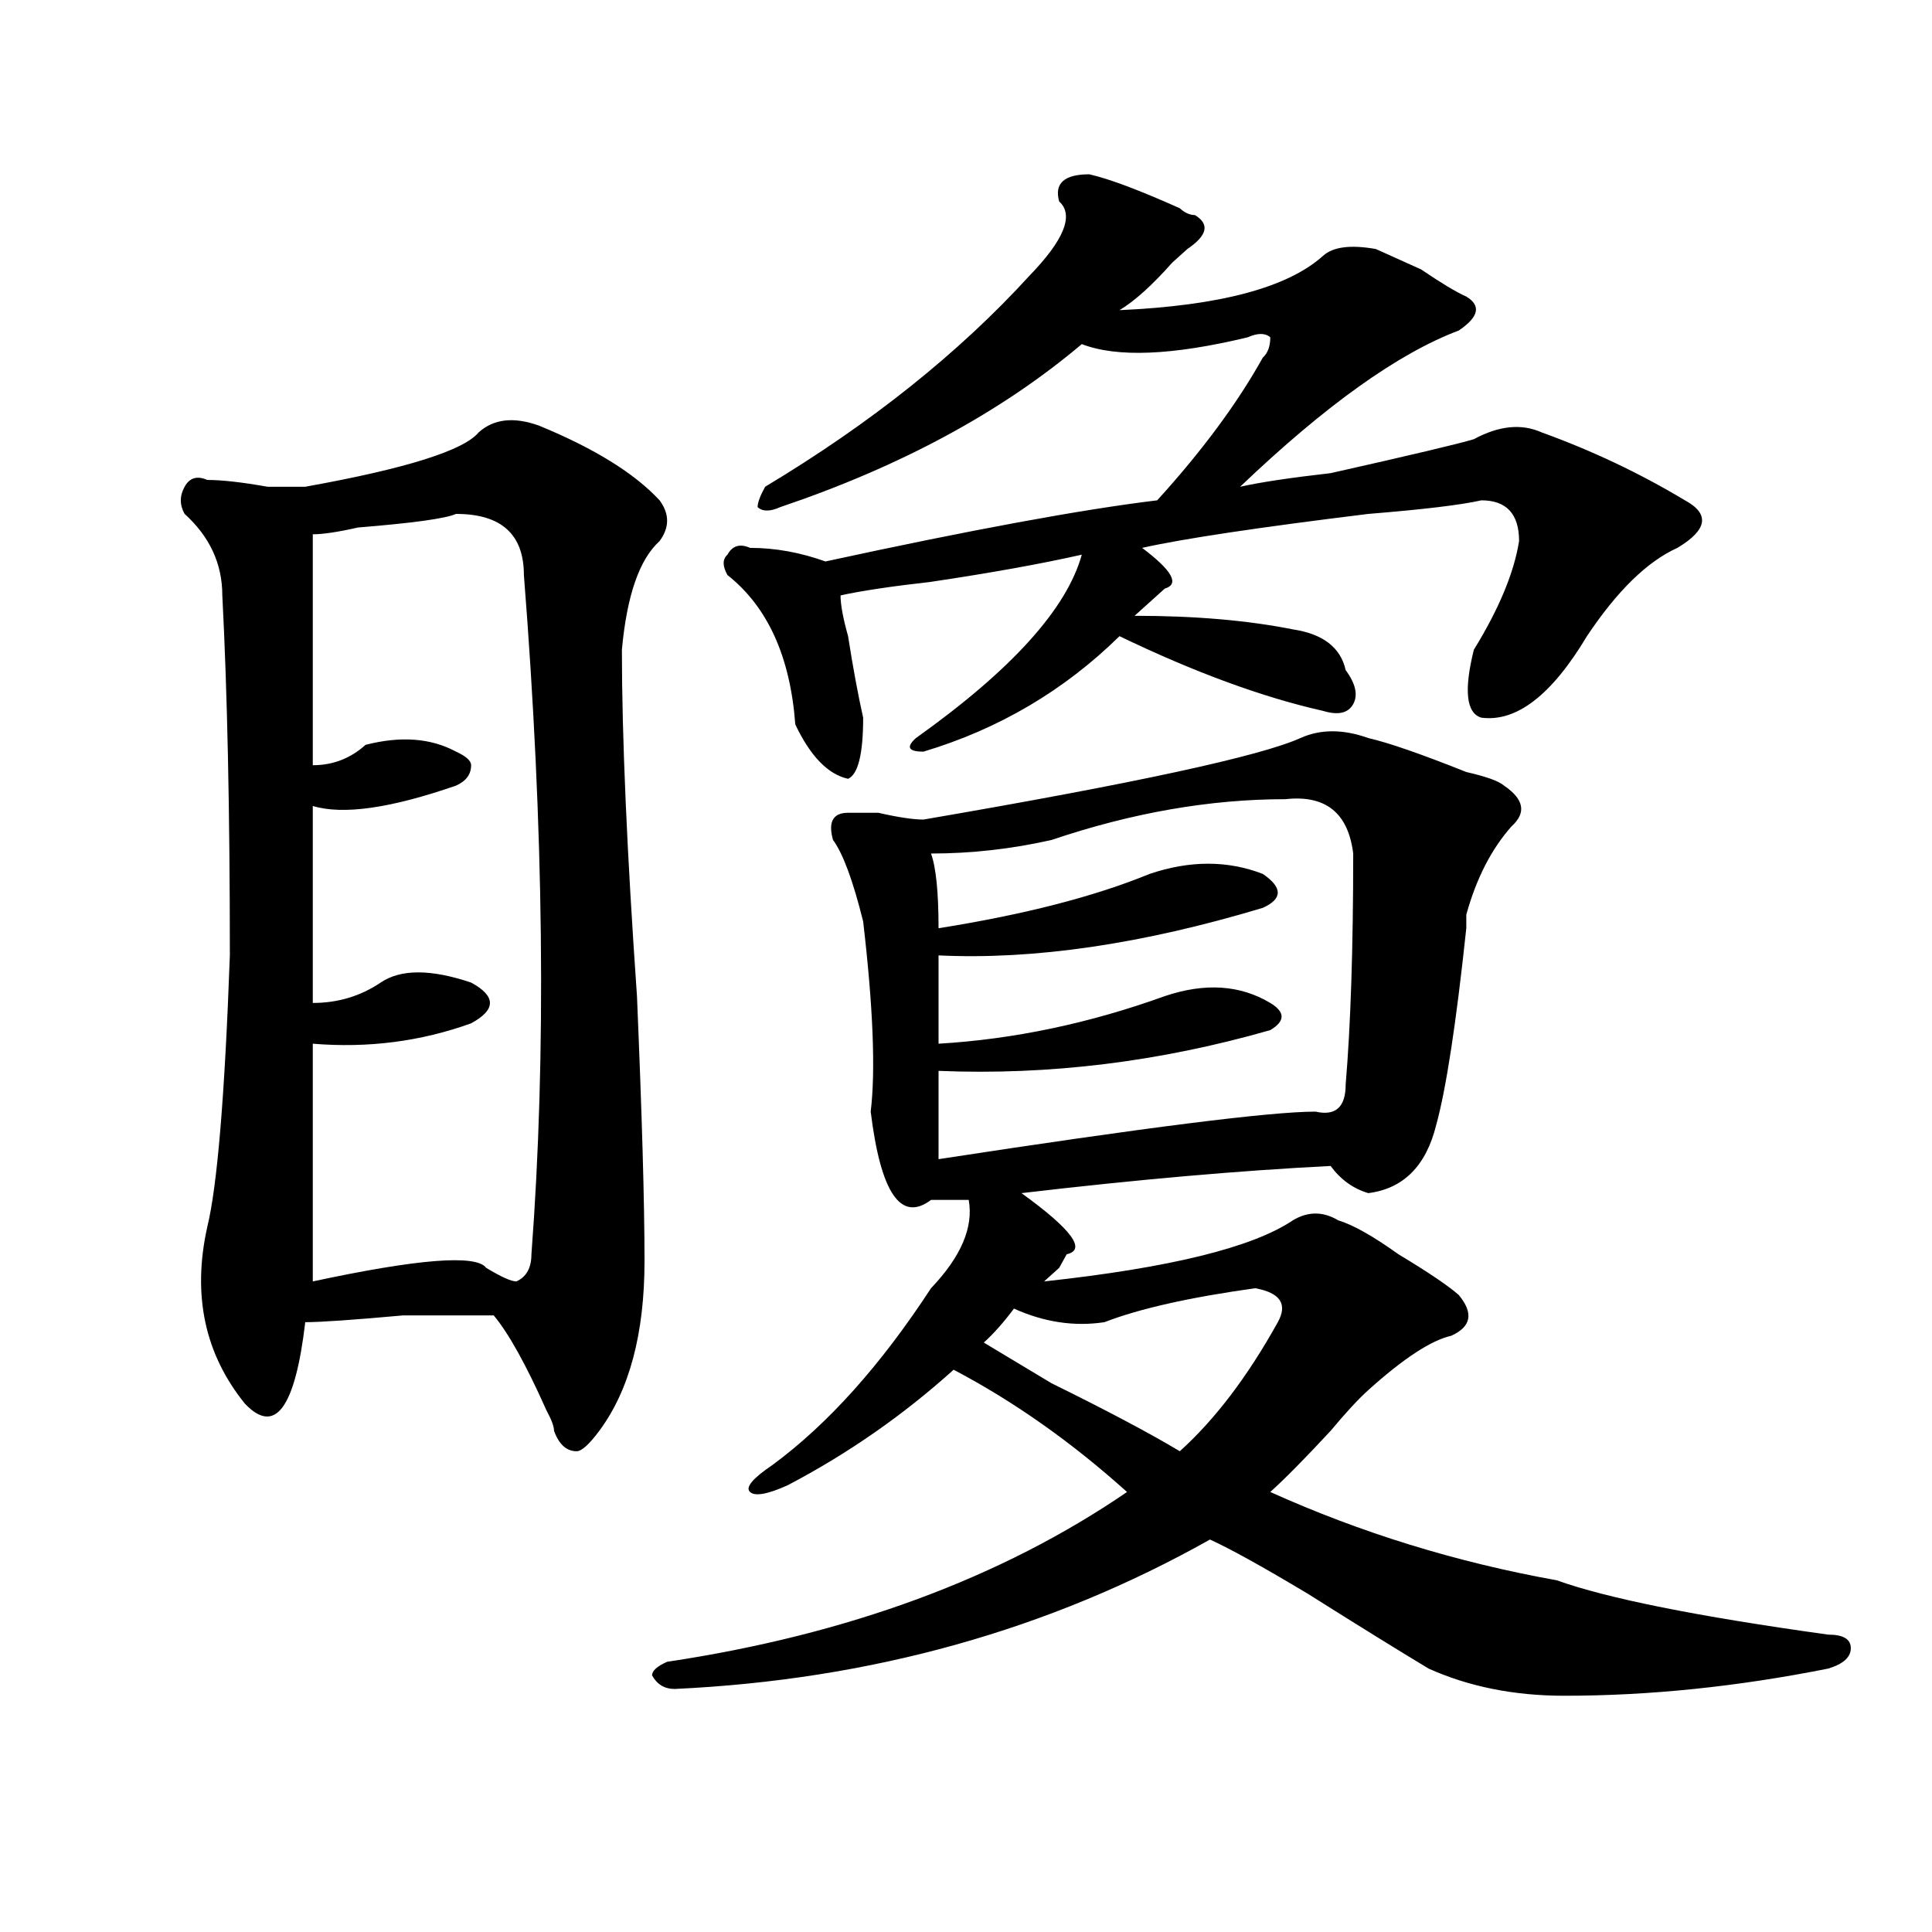<?xml version="1.0" encoding="utf-8"?>
<!-- Generator: Adobe Illustrator 16.0.0, SVG Export Plug-In . SVG Version: 6.00 Build 0)  -->
<!DOCTYPE svg PUBLIC "-//W3C//DTD SVG 1.1//EN" "http://www.w3.org/Graphics/SVG/1.1/DTD/svg11.dtd">
<svg version="1.1" id="图层_1" xmlns="http://www.w3.org/2000/svg" xmlns:xlink="http://www.w3.org/1999/xlink" x="0px" y="0px"
	 width="1000px" height="1000px" viewBox="0 0 1000 1000" enable-background="new 0 0 1000 1000" xml:space="preserve">
<path d="M247.75,223.812c7.805-7.031,18.171-8.185,31.219-3.516c28.597,11.755,49.39,24.609,62.438,38.672
	c5.183,7.031,5.183,14.063,0,21.094c-10.427,9.393-16.95,28.125-19.512,56.25c0,44.55,2.562,104.315,7.805,179.297
	c2.562,60.974,3.902,106.677,3.902,137.109c0,37.518-7.805,66.797-23.414,87.891c-5.243,7.031-9.146,10.547-11.707,10.547
	c-5.243,0-9.146-3.516-11.707-10.547c0-2.307-1.341-5.823-3.902-10.547c-10.427-23.401-19.512-39.825-27.316-49.219
	c-5.243,0-20.853,0-46.828,0c-26.036,2.362-42.926,3.516-50.73,3.516c-5.243,44.55-15.609,58.612-31.219,42.188
	c-20.853-25.763-27.316-56.25-19.512-91.406c5.183-21.094,9.085-67.95,11.707-140.625c0-74.982-1.341-137.109-3.902-186.328
	c0-16.37-6.524-30.432-19.512-42.188c-2.622-4.669-2.622-9.338,0-14.063c2.562-4.669,6.464-5.823,11.707-3.516
	c7.805,0,18.171,1.208,31.219,3.516c7.805,0,14.269,0,19.512,0C210.007,242.599,239.945,233.206,247.75,223.812z M236.043,266
	c-5.243,2.362-22.134,4.724-50.73,7.031c-10.427,2.362-18.231,3.516-23.414,3.516c0,44.55,0,84.375,0,119.531
	c10.366,0,19.512-3.516,27.316-10.547c18.171-4.669,33.78-3.516,46.828,3.516c5.183,2.362,7.805,4.724,7.805,7.031
	c0,4.724-2.622,8.24-7.805,10.547c-33.841,11.755-58.535,15.271-74.145,10.547c0,39.88,0,73.828,0,101.953
	c12.987,0,24.694-3.516,35.121-10.547c10.366-7.031,25.976-7.031,46.828,0c12.987,7.031,12.987,14.063,0,21.094
	c-26.036,9.393-53.353,12.909-81.949,10.547c0,35.156,0,76.19,0,123.047c54.633-11.7,84.511-14.063,89.754-7.031
	c7.805,4.724,12.987,7.031,15.609,7.031c5.183-2.307,7.805-7.031,7.805-14.063c7.805-103.107,6.464-220.276-3.902-351.563
	C271.164,276.547,259.457,266,236.043,266z M673.105,382.015c10.366-4.669,22.073-4.669,35.121,0
	c10.366,2.362,27.316,8.24,50.73,17.578c10.366,2.362,16.89,4.724,19.512,7.031c10.366,7.031,11.707,14.063,3.902,21.094
	c-10.427,11.755-18.231,26.971-23.414,45.703c0,2.362,0,4.724,0,7.031c-5.243,49.219-10.427,83.221-15.609,101.953
	c-5.243,21.094-16.95,32.849-35.121,35.156c-7.805-2.307-14.329-7.031-19.512-14.063c-46.828,2.362-100.181,7.031-159.996,14.063
	c25.976,18.787,33.78,29.333,23.414,31.641l-3.902,7.031c-2.622,2.362-5.243,4.724-7.805,7.031
	c64.999-7.031,107.925-17.578,128.777-31.641c7.805-4.669,15.609-4.669,23.414,0c7.805,2.362,18.171,8.24,31.219,17.578
	c15.609,9.393,25.976,16.425,31.219,21.094c7.805,9.393,6.464,16.425-3.902,21.094c-10.427,2.362-24.755,11.755-42.926,28.125
	c-5.243,4.724-11.707,11.755-19.512,21.094c-13.048,14.063-23.414,24.609-31.219,31.641c46.828,21.094,96.218,36.365,148.289,45.703
	c25.976,9.338,72.804,18.732,140.484,28.125c7.805,0,11.707,2.307,11.707,7.031c0,4.669-3.902,8.185-11.707,10.547
	c-46.828,9.338-92.376,14.063-136.582,14.063c-26.036,0-49.45-4.724-70.242-14.063c-15.609-9.393-36.462-22.302-62.438-38.672
	c-23.414-14.063-40.364-23.401-50.73-28.125c-83.29,46.857-175.605,72.62-277.066,77.344c-5.243,0-9.146-2.362-11.707-7.031
	c0-2.362,2.562-4.724,7.805-7.031c93.656-14.063,172.983-43.396,238.043-87.891c-28.657-25.763-58.535-46.857-89.754-63.281
	c-26.036,23.456-54.633,43.396-85.852,59.766c-10.427,4.724-16.95,5.878-19.512,3.516c-2.622-2.307,1.28-7.031,11.707-14.063
	c28.597-21.094,55.913-51.526,81.949-91.406c15.609-16.37,22.073-31.641,19.512-45.703c-5.243,0-11.707,0-19.512,0
	c-15.609,11.755-26.036-3.516-31.219-45.703c2.562-21.094,1.28-53.888-3.902-98.438c-5.243-21.094-10.427-35.156-15.609-42.188
	c-2.622-9.338,0-14.063,7.805-14.063c2.562,0,7.805,0,15.609,0c10.366,2.362,18.171,3.516,23.414,3.516
	C587.254,405.471,652.253,391.409,673.105,382.015z M548.23,104.281c-2.622-9.338,2.562-14.063,15.609-14.063
	c10.366,2.362,25.976,8.24,46.828,17.578c2.562,2.362,5.183,3.516,7.805,3.516c7.805,4.724,6.464,10.547-3.902,17.578
	c-2.622,2.362-5.243,4.724-7.805,7.031c-10.427,11.755-19.512,19.94-27.316,24.609c52.011-2.307,87.132-11.7,105.363-28.125
	c5.183-4.669,14.269-5.823,27.316-3.516c5.183,2.362,12.987,5.878,23.414,10.547c10.366,7.031,18.171,11.755,23.414,14.063
	c7.805,4.724,6.464,10.547-3.902,17.578c-31.219,11.755-68.962,38.672-113.168,80.859c10.366-2.307,25.976-4.669,46.828-7.031
	c41.585-9.338,66.34-15.216,74.145-17.578c12.987-7.031,24.694-8.185,35.121-3.516c25.976,9.393,50.73,21.094,74.145,35.156
	c12.987,7.031,11.707,15.271-3.902,24.609c-15.609,7.031-31.219,22.302-46.828,45.703c-18.231,30.487-36.462,44.55-54.633,42.188
	c-7.805-2.307-9.146-14.063-3.902-35.156c12.987-21.094,20.792-39.825,23.414-56.25c0-14.063-6.524-21.094-19.512-21.094
	c-10.427,2.362-29.938,4.724-58.535,7.031c-57.255,7.031-96.278,12.909-117.07,17.578c15.609,11.755,19.512,18.787,11.707,21.094
	c-5.243,4.724-10.427,9.393-15.609,14.063c31.219,0,58.535,2.362,81.949,7.031c15.609,2.362,24.694,9.393,27.316,21.094
	c5.183,7.031,6.464,12.909,3.902,17.578c-2.622,4.724-7.805,5.878-15.609,3.516c-31.219-7.031-66.34-19.885-105.363-38.672
	c-28.657,28.125-62.438,48.065-101.461,59.766c-7.805,0-9.146-2.307-3.902-7.031c49.39-35.156,78.047-66.797,85.852-94.922
	c-20.853,4.724-46.828,9.393-78.047,14.063c-20.853,2.362-36.462,4.724-46.828,7.031c0,4.724,1.28,11.755,3.902,21.094
	c2.562,16.425,5.183,30.487,7.805,42.188c0,18.787-2.622,29.333-7.805,31.641c-10.427-2.307-19.512-11.7-27.316-28.125
	c-2.622-35.156-14.329-60.919-35.121-77.344c-2.622-4.669-2.622-8.185,0-10.547c2.562-4.669,6.464-5.823,11.707-3.516
	c12.987,0,25.976,2.362,39.023,7.031c75.425-16.37,132.68-26.917,171.703-31.641c23.414-25.763,41.585-50.372,54.633-73.828
	c2.562-2.307,3.902-5.823,3.902-10.547c-2.622-2.307-6.524-2.307-11.707,0c-39.023,9.393-67.681,10.547-85.852,3.516
	c-41.646,35.156-93.656,63.281-156.094,84.375c-5.243,2.362-9.146,2.362-11.707,0c0-2.307,1.28-5.823,3.902-10.547
	c54.633-32.794,100.12-69.104,136.582-108.984C550.792,124.221,556.035,111.312,548.23,104.281z M665.301,413.656
	c-39.023,0-79.388,7.031-120.973,21.094c-20.853,4.724-41.646,7.031-62.438,7.031c2.562,7.031,3.902,19.94,3.902,38.672
	c44.206-7.031,80.608-16.37,109.266-28.125c20.792-7.031,40.304-7.031,58.535,0c10.366,7.031,10.366,12.909,0,17.578
	c-62.438,18.787-118.411,26.971-167.801,24.609c0,11.755,0,26.971,0,45.703c39.023-2.307,78.047-10.547,117.07-24.609
	c20.792-7.031,39.023-5.823,54.633,3.516c7.805,4.724,7.805,9.393,0,14.063c-57.255,16.425-114.509,23.456-171.703,21.094
	c0,11.755,0,26.971,0,45.703c106.644-16.37,171.703-24.609,195.117-24.609c10.366,2.362,15.609-2.307,15.609-14.063
	c2.562-30.432,3.902-70.313,3.902-119.531C697.8,420.687,686.093,411.349,665.301,413.656z M649.691,666.781
	c-33.841,4.724-59.876,10.547-78.047,17.578c-15.609,2.362-31.219,0-46.828-7.031c-5.243,7.031-10.427,12.909-15.609,17.578
	c7.805,4.724,19.512,11.755,35.121,21.094c28.597,14.063,50.73,25.818,66.34,35.156c18.171-16.37,35.121-38.672,50.73-66.797
	C666.581,675.021,662.679,669.143,649.691,666.781z"/>
</svg>
